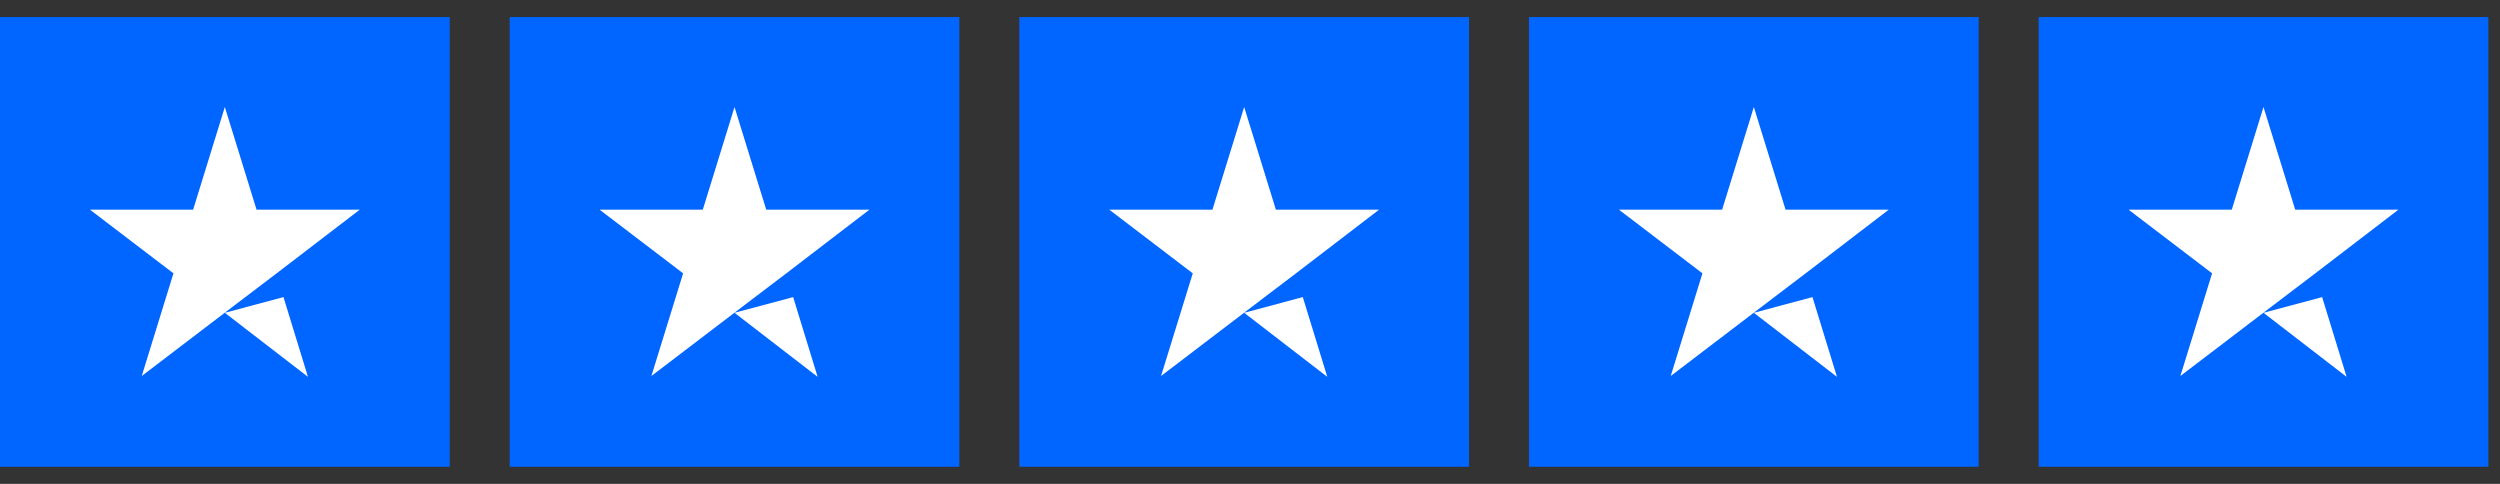 <svg width="93" height="18" viewBox="0 0 93 18" fill="none" xmlns="http://www.w3.org/2000/svg">
<rect x="0" y="0" width="93" height="18" fill="#333333" stroke="none"/>
<g id="Trustpilot ratings 5star RGB">
<g id="Group">
<path id="Rectangle path" d="M16.729 0.635H0V17.364H16.729V0.635Z" fill="#0066FF"/>
<path id="Rectangle path_2" d="M35.688 0.635H18.959V17.364H35.688V0.635Z" fill="#0066FF"/>
<path id="Rectangle path_3" d="M54.648 0.635H37.919V17.364H54.648V0.635Z" fill="#0066FF"/>
<path id="Rectangle path_4" d="M73.607 0.635H56.878V17.364H73.607V0.635Z" fill="#0066FF"/>
<path id="Rectangle path_5" d="M92.567 0.635H75.838V17.364H92.567V0.635Z" fill="#0066FF"/>
<path id="Shape" d="M8.364 11.636L10.545 11.052L11.456 14.019L8.364 11.636ZM13.383 7.8H9.544L8.364 3.981L7.184 7.8H3.346L6.452 10.168L5.273 13.987L8.379 11.62L10.291 10.168L13.383 7.8Z" fill="white"/>
<path id="Shape_2" d="M27.324 11.636L29.505 11.052L30.416 14.019L27.324 11.636ZM32.343 7.8H28.504L27.324 3.981L26.144 7.8H22.305L25.412 10.168L24.232 13.987L27.339 11.62L29.251 10.168L32.343 7.8Z" fill="white"/>
<path id="Shape_3" d="M46.283 11.636L48.464 11.052L49.375 14.019L46.283 11.636ZM51.302 7.8H47.463L46.283 3.981L45.103 7.8H41.265L44.371 10.168L43.191 13.987L46.298 11.62L48.21 10.168L51.302 7.8Z" fill="white"/>
<path id="Shape_4" d="M65.243 11.636L67.424 11.052L68.335 14.019L65.243 11.636ZM70.261 7.8H66.423L65.243 3.981L64.063 7.8H60.224L63.331 10.168L62.151 13.987L65.258 11.62L67.17 10.168L70.261 7.8Z" fill="white"/>
<path id="Shape_5" d="M84.202 11.636L86.383 11.052L87.294 14.019L84.202 11.636ZM89.221 7.8H85.382L84.202 3.981L83.022 7.8H79.183L82.29 10.168L81.11 13.987L84.217 11.62L86.129 10.168L89.221 7.8Z" fill="white"/>
</g>
</g>
</svg>

